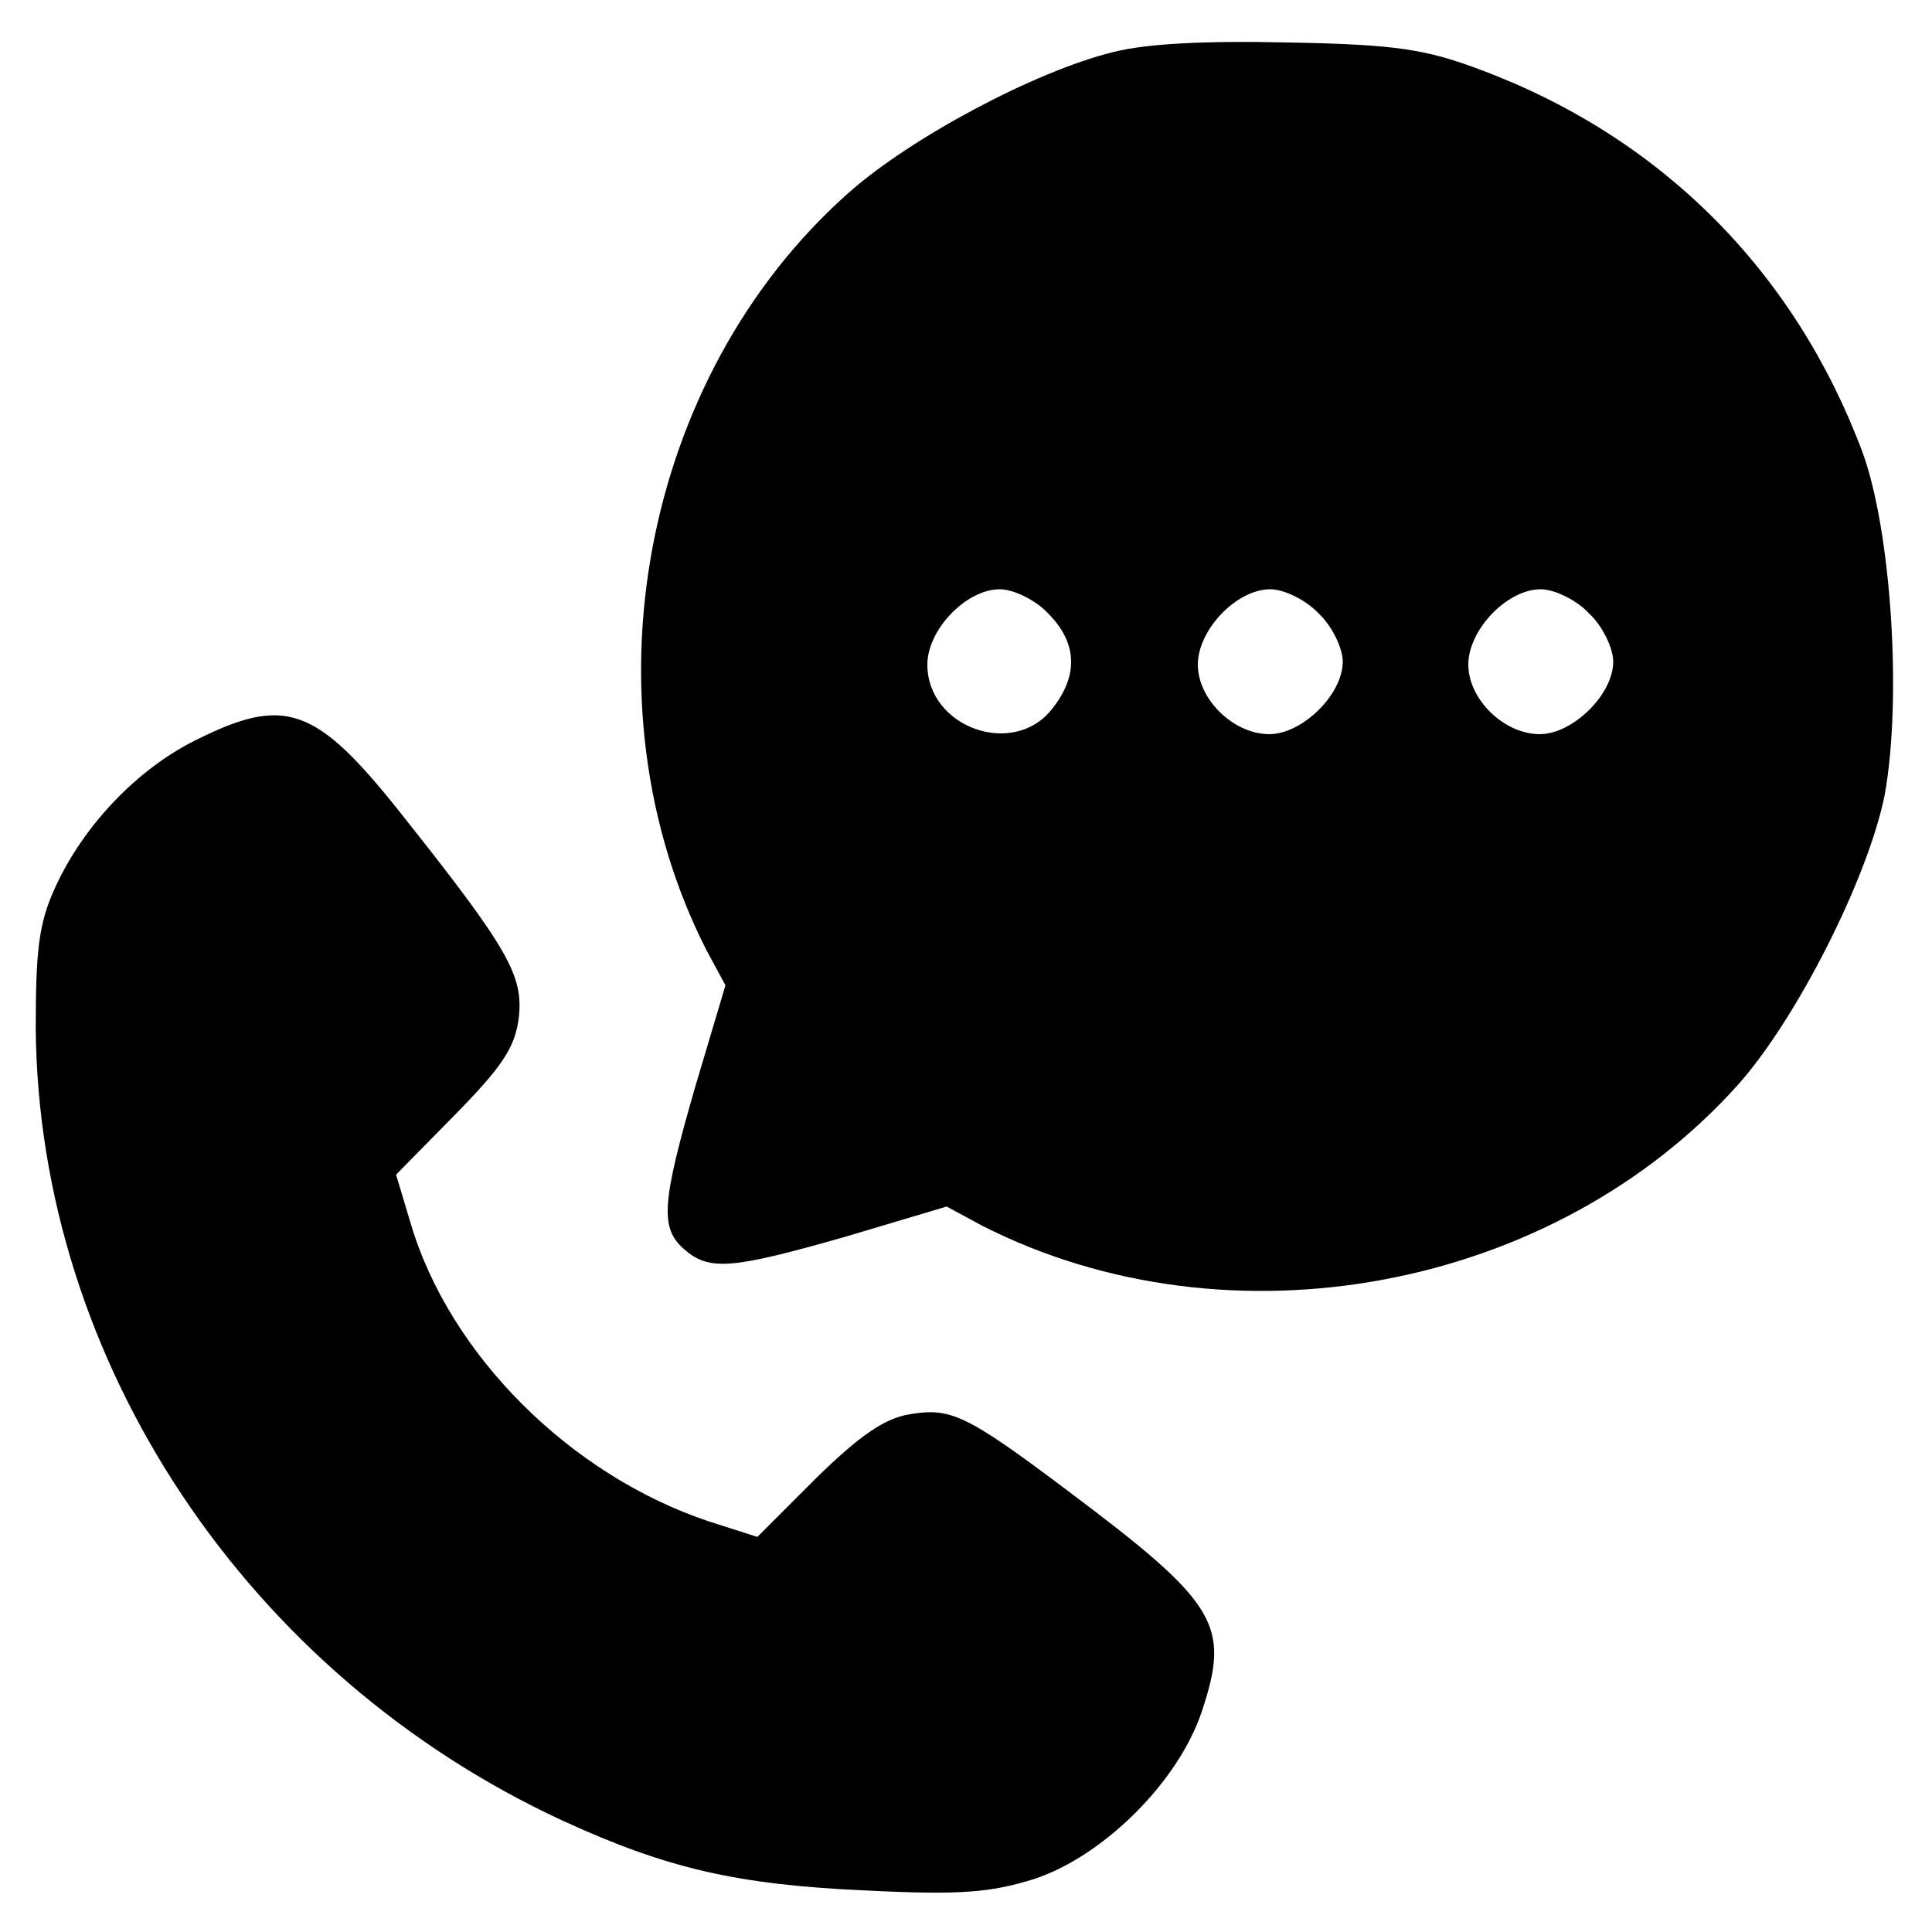 <?xml version="1.0" standalone="no"?>
<!DOCTYPE svg PUBLIC "-//W3C//DTD SVG 20010904//EN"
 "http://www.w3.org/TR/2001/REC-SVG-20010904/DTD/svg10.dtd">
<svg version="1.0" xmlns="http://www.w3.org/2000/svg"
 width="200pt" height="200pt" viewBox="0 0 200 200"
 preserveAspectRatio="xMidYMid meet">
<g transform="translate(0,200) scale(0.1,-0.1)"
fill="#000000" stroke="none">
<path d="M1152 1946 c-81 -20 -210 -89 -274 -146 -214 -190 -277 -527 -147
-783 l20 -37 -31 -104 c-35 -121 -37 -147 -12 -169 26 -23 49 -21 168 13 l104
31 37 -20 c256 -130 592 -67 783 147 61 69 134 214 151 299 18 99 7 273 -23
355 -70 187 -208 326 -396 396 -56 21 -87 26 -197 28 -86 2 -148 -1 -183 -10z
m-67 -581 c30 -30 32 -64 4 -99 -40 -51 -129 -19 -129 46 0 36 40 78 75 78 14
0 37 -11 50 -25z m280 0 c14 -13 25 -36 25 -50 0 -34 -42 -75 -76 -75 -37 0
-74 36 -74 72 0 36 40 78 75 78 14 0 37 -11 50 -25z m280 0 c14 -13 25 -36 25
-50 0 -34 -42 -75 -76 -75 -37 0 -74 36 -74 72 0 36 40 78 75 78 14 0 37 -11
50 -25z"/>
<path d="M203 1234 c-61 -30 -117 -89 -146 -153 -17 -37 -20 -65 -20 -146 3
-345 219 -669 546 -820 107 -49 179 -66 313 -72 100 -5 130 -2 175 12 72 24
149 101 173 173 30 90 17 112 -139 229 -105 79 -121 86 -163 79 -26 -4 -52
-22 -97 -66 l-61 -61 -50 16 c-144 48 -269 173 -309 309 l-15 50 61 62 c48 49
62 69 66 100 5 44 -10 71 -122 212 -88 111 -120 122 -212 76z"/>
</g>
</svg>
